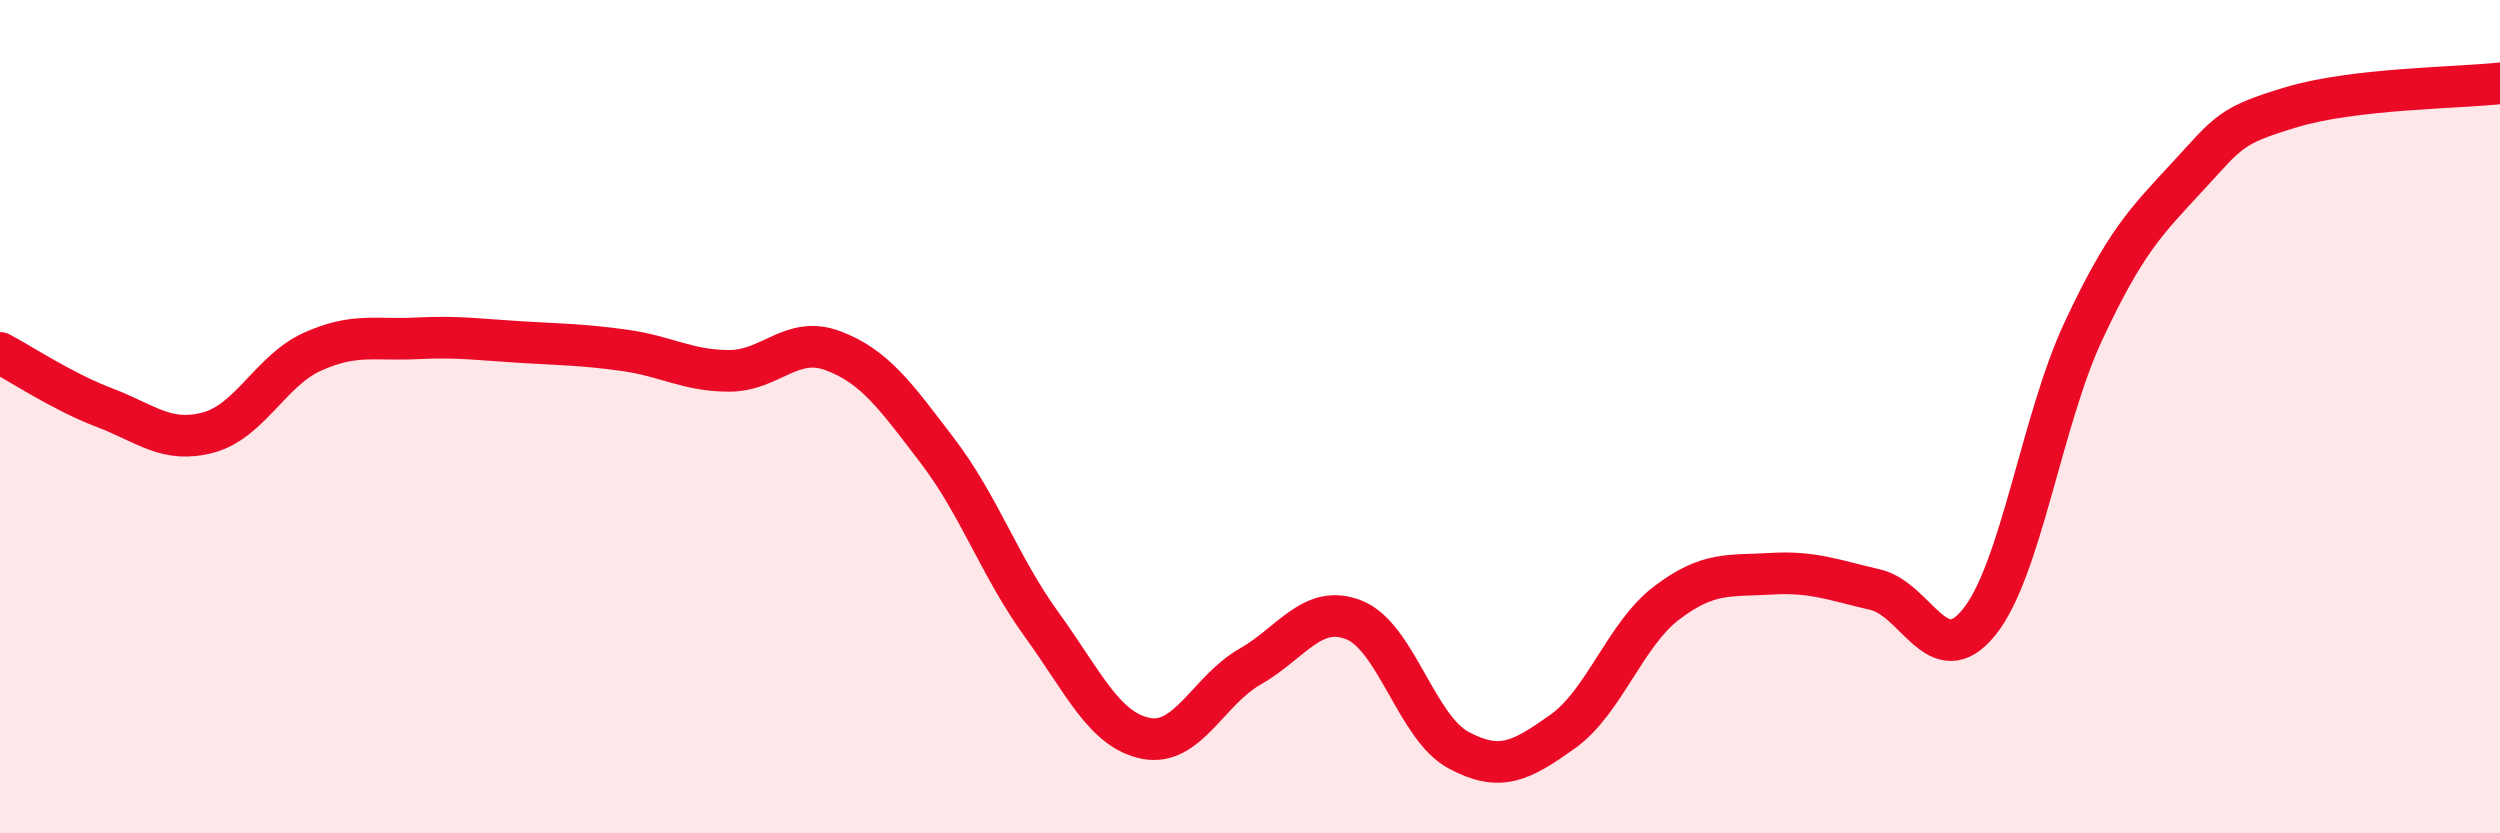 
    <svg width="60" height="20" viewBox="0 0 60 20" xmlns="http://www.w3.org/2000/svg">
      <path
        d="M 0,8.47 C 0.5,8.73 1.5,9.4 2.5,9.78 C 3.5,10.16 4,10.65 5,10.38 C 6,10.11 6.5,8.89 7.5,8.44 C 8.5,7.99 9,8.17 10,8.12 C 11,8.07 11.5,8.15 12.5,8.21 C 13.5,8.27 14,8.27 15,8.41 C 16,8.55 16.5,8.9 17.5,8.9 C 18.5,8.9 19,8.04 20,8.42 C 21,8.8 21.5,9.51 22.5,10.82 C 23.5,12.13 24,13.61 25,14.99 C 26,16.37 26.5,17.52 27.5,17.72 C 28.5,17.92 29,16.57 30,16 C 31,15.43 31.5,14.48 32.5,14.88 C 33.5,15.28 34,17.46 35,18 C 36,18.54 36.5,18.27 37.5,17.56 C 38.5,16.85 39,15.23 40,14.47 C 41,13.71 41.5,13.83 42.5,13.77 C 43.5,13.71 44,13.92 45,14.15 C 46,14.38 46.5,16.17 47.5,14.93 C 48.5,13.69 49,10.09 50,7.95 C 51,5.81 51.5,5.32 52.5,4.24 C 53.5,3.16 53.5,3.02 55,2.57 C 56.5,2.12 59,2.11 60,2L60 20L0 20Z"
        fill="#EB0A25"
        opacity="0.1"
        stroke-linecap="round"
        stroke-linejoin="round"
      />
      <path
        d="M 0,8.47 C 0.5,8.73 1.5,9.4 2.5,9.78 C 3.5,10.16 4,10.65 5,10.38 C 6,10.11 6.5,8.89 7.5,8.44 C 8.5,7.99 9,8.17 10,8.12 C 11,8.07 11.5,8.15 12.5,8.21 C 13.5,8.27 14,8.27 15,8.41 C 16,8.55 16.5,8.9 17.5,8.9 C 18.5,8.9 19,8.04 20,8.42 C 21,8.8 21.5,9.51 22.5,10.82 C 23.5,12.13 24,13.61 25,14.99 C 26,16.37 26.5,17.52 27.5,17.72 C 28.5,17.92 29,16.57 30,16 C 31,15.43 31.5,14.48 32.5,14.88 C 33.5,15.28 34,17.46 35,18 C 36,18.54 36.5,18.27 37.5,17.56 C 38.5,16.85 39,15.23 40,14.47 C 41,13.71 41.5,13.83 42.5,13.77 C 43.5,13.71 44,13.92 45,14.15 C 46,14.38 46.5,16.17 47.5,14.93 C 48.5,13.69 49,10.09 50,7.95 C 51,5.81 51.5,5.32 52.5,4.24 C 53.5,3.16 53.5,3.02 55,2.57 C 56.5,2.12 59,2.11 60,2"
        stroke="#EB0A25"
        stroke-width="1"
        fill="none"
        stroke-linecap="round"
        stroke-linejoin="round"
      />
    </svg>
  